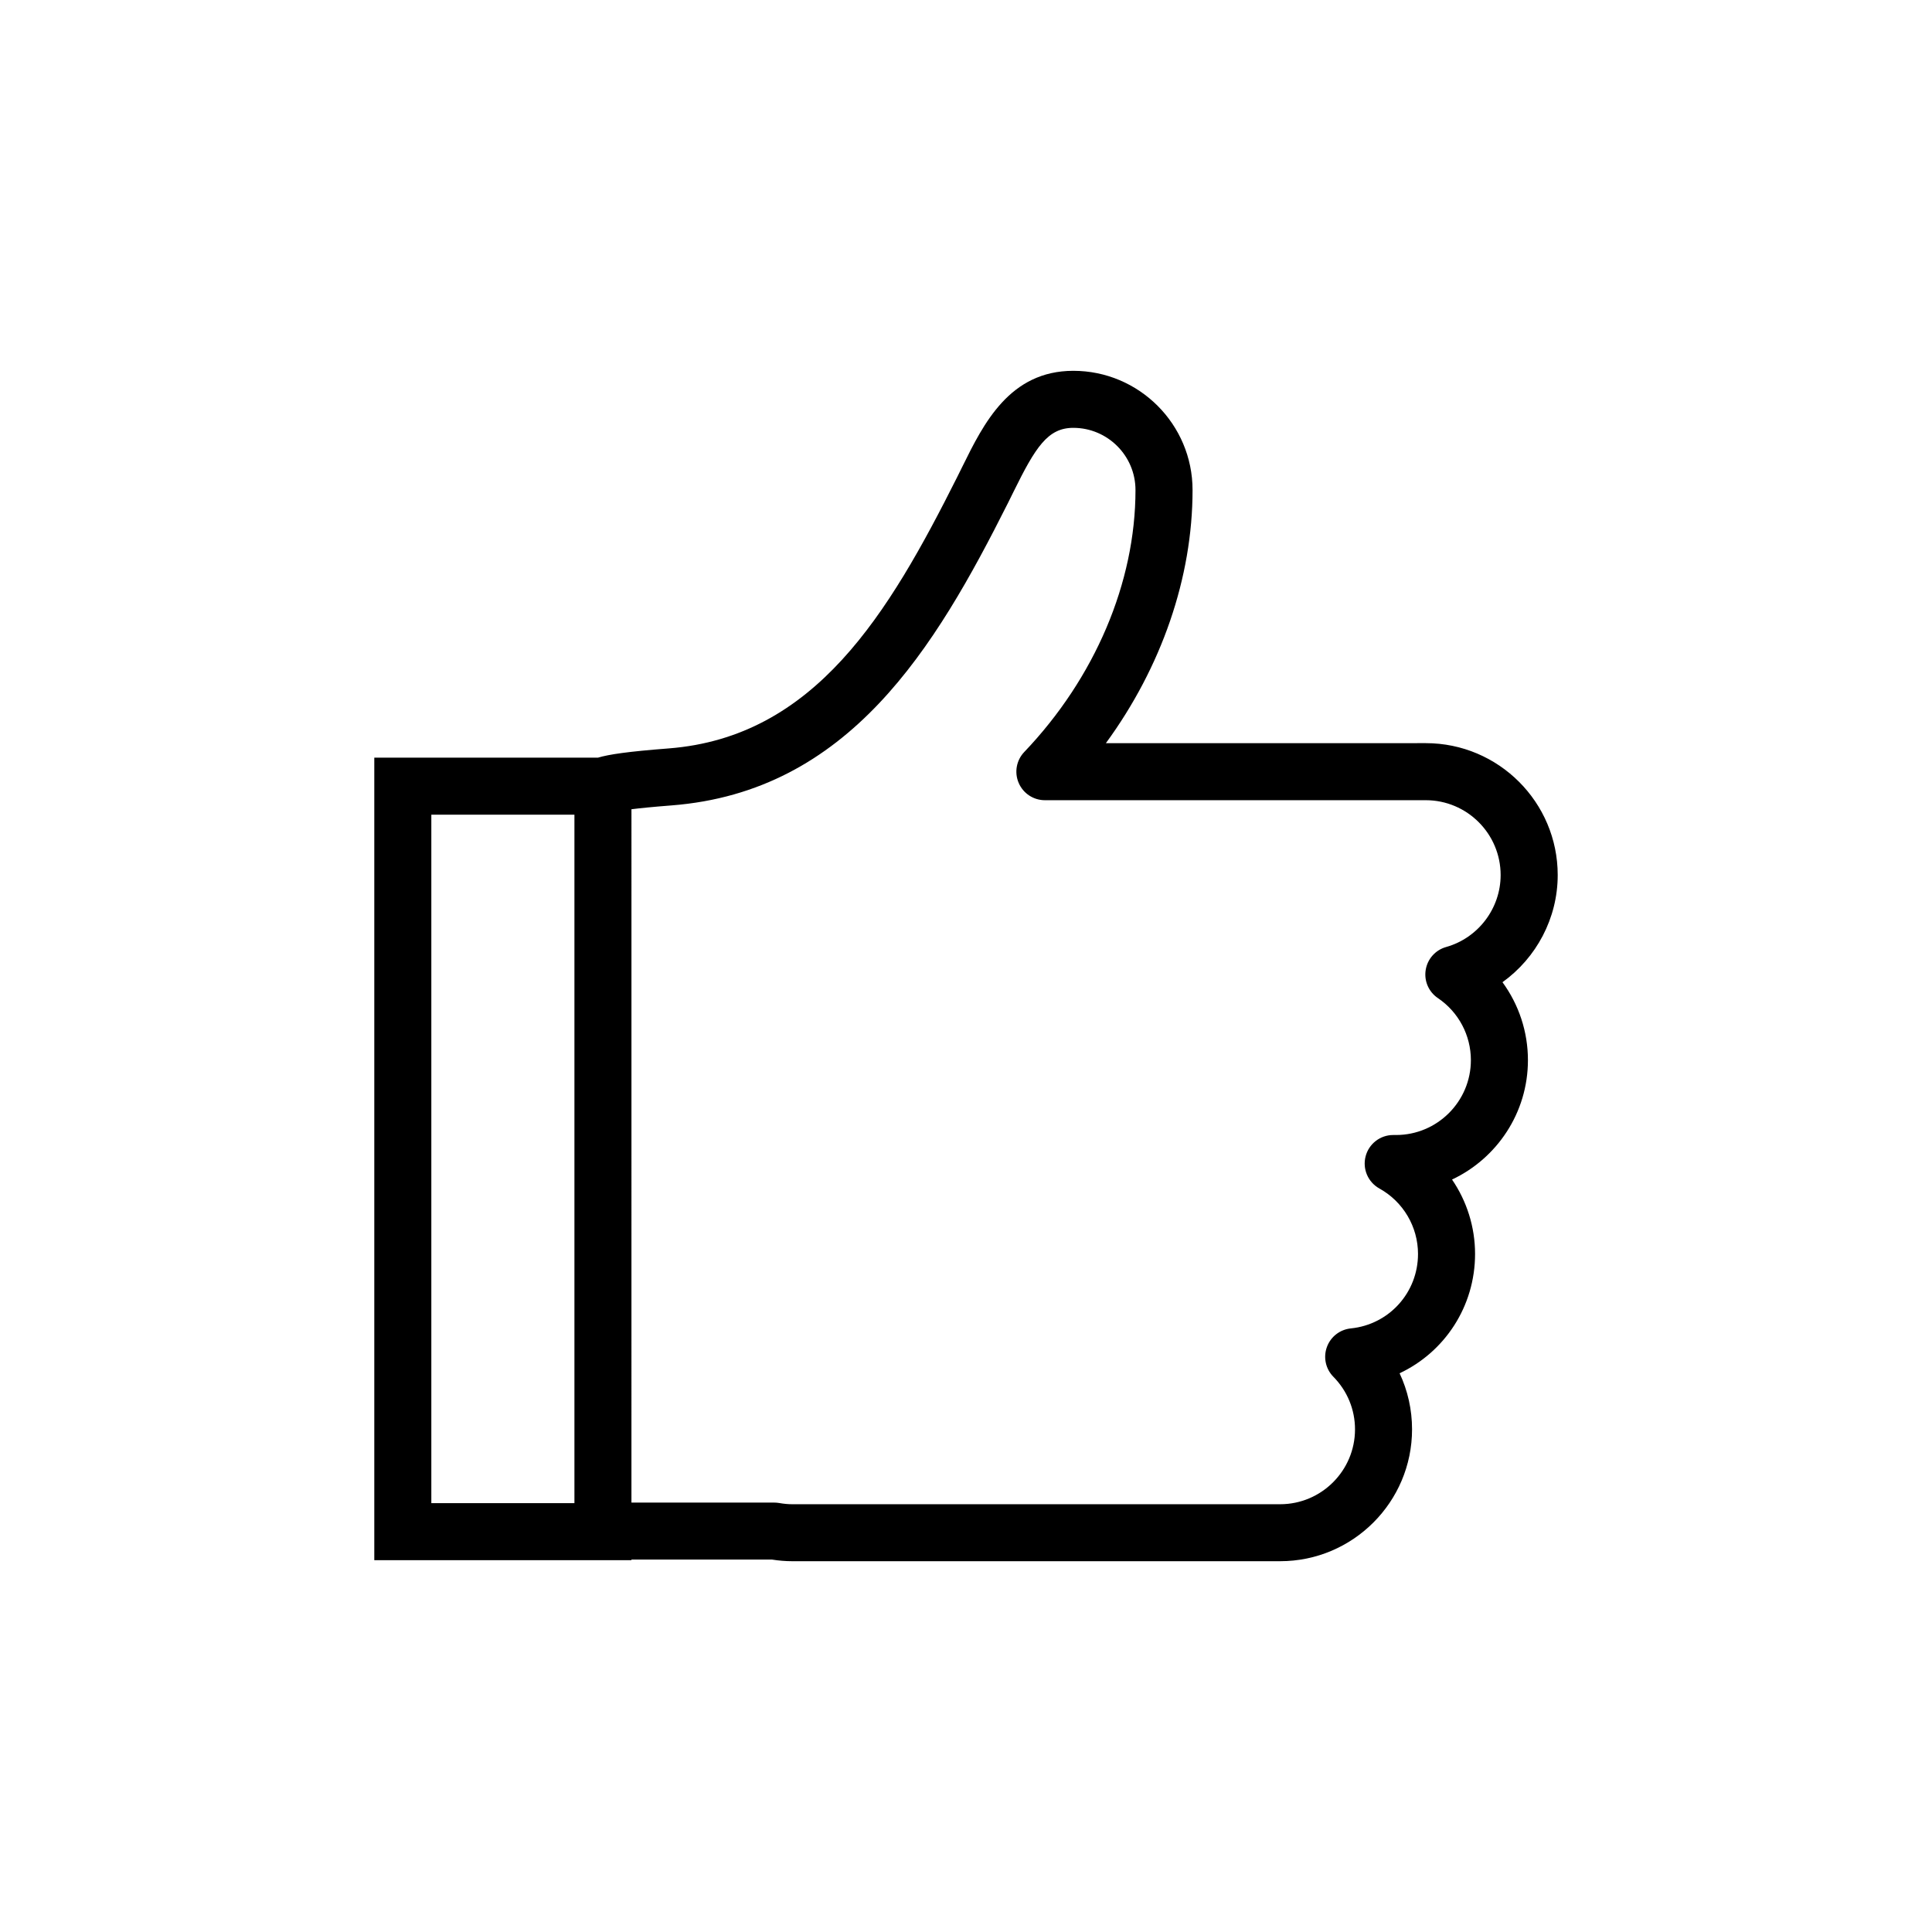 <?xml version="1.0" encoding="UTF-8"?>
<!-- The Best Svg Icon site in the world: iconSvg.co, Visit us! https://iconsvg.co -->
<svg fill="#000000" width="800px" height="800px" version="1.1" viewBox="144 144 512 512" xmlns="http://www.w3.org/2000/svg">
 <path d="m243.19 344.79v212.67h68.148v-0.16h37.238c1.859 0.293 3.606 0.434 5.332 0.434h129.35c19.27 0 34.949-15.68 34.949-34.949 0-5.215-1.145-10.27-3.301-14.855 11.93-5.606 20-17.699 20-31.625 0-7.152-2.195-13.996-6.102-19.715 11.875-5.586 20.113-17.668 20.113-31.641 0-7.535-2.418-14.738-6.746-20.652 8.969-6.434 14.637-16.941 14.637-28.406 0-19.27-15.672-34.949-34.949-34.949l-84.789 0.004c14.738-20.148 22.969-43.871 22.969-67.078 0-17.422-14.172-31.598-31.598-31.598-16.879 0-23.801 14.031-29.363 25.305l-1.438 2.902c-18.156 36.16-37.676 68.859-76.457 71.863-10.867 0.836-15.879 1.594-18.711 2.445h-59.281zm68.152 13.668c2.246-0.281 5.562-0.625 10.578-1.012 47.031-3.641 69.844-41.605 89.219-80.18l1.484-3.004c5.789-11.734 9.039-16.879 15.809-16.879 9.094 0 16.484 7.394 16.484 16.484 0 24.484-10.746 49.785-29.477 69.418-2.09 2.191-2.672 5.41-1.48 8.191 1.188 2.781 3.918 4.586 6.949 4.586h100.94c10.938 0 19.836 8.898 19.836 19.836 0 8.832-5.945 16.676-14.449 19.07-2.836 0.797-4.941 3.164-5.41 6.07-0.473 2.906 0.785 5.82 3.231 7.465 5.477 3.703 8.742 9.848 8.742 16.449 0 10.934-8.898 19.836-19.836 19.836h-0.75c-3.445 0-6.453 2.328-7.316 5.668-0.863 3.34 0.641 6.832 3.652 8.504 6.316 3.5 10.238 10.148 10.238 17.352 0 10.223-7.656 18.703-17.801 19.73-2.898 0.293-5.367 2.215-6.352 4.957-0.988 2.734-0.316 5.801 1.734 7.871 3.688 3.742 5.723 8.691 5.723 13.93 0 10.934-8.898 19.836-19.836 19.836h-129.35c-1.055 0-2.172-0.105-3.426-0.324-0.43-0.074-0.855-0.109-1.289-0.109h-37.852zm-53.035 1.445h37.922v182.45h-37.922z"/>
</svg>
